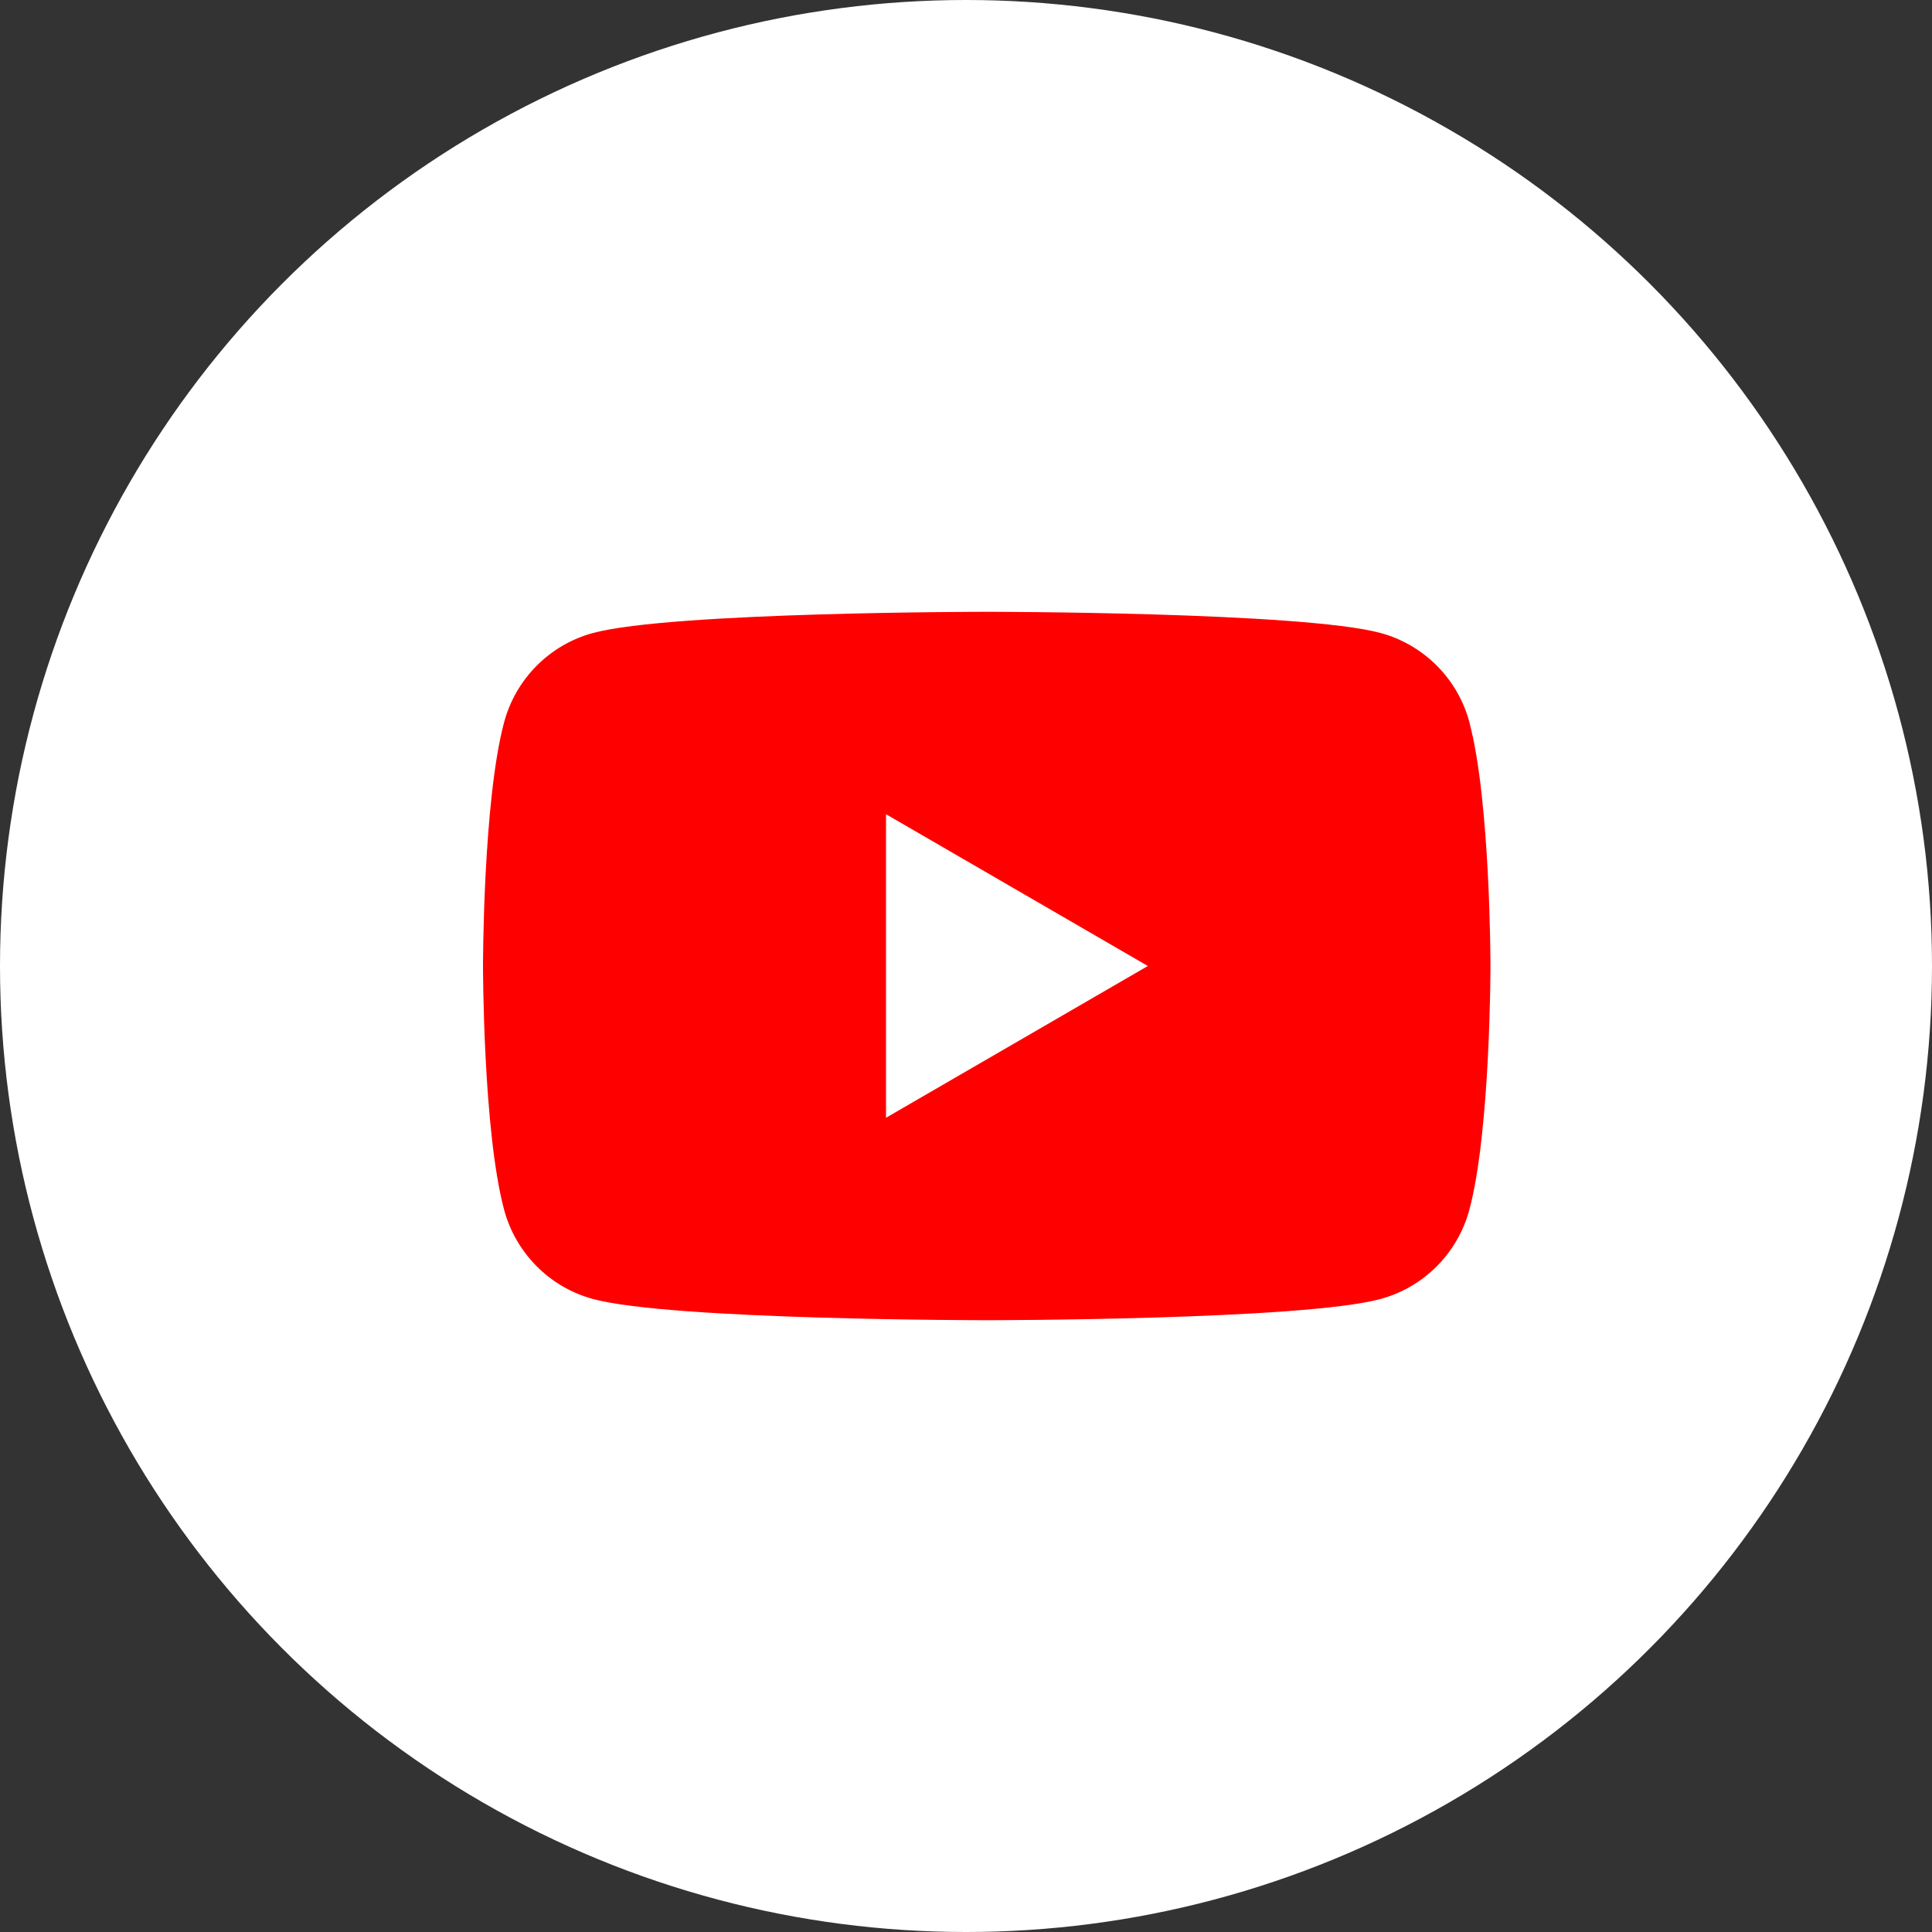 <svg width="60" height="60" viewBox="0 0 60 60" fill="none" xmlns="http://www.w3.org/2000/svg">
<rect x="0" y="0" width="60" height="60" fill="#333333" stroke="none"/>
<circle cx="30" cy="30" r="30" fill="white"/>
<path d="M45.636 22.436C45.276 21.082 44.217 20.019 42.87 19.657C40.428 19 30.644 19 30.644 19C30.644 19 20.859 19 18.42 19.657C17.073 20.019 16.015 21.082 15.654 22.436C15 24.886 15 30 15 30C15 30 15 35.114 15.654 37.564C16.015 38.917 17.073 39.981 18.42 40.343C20.859 41 30.644 41 30.644 41C30.644 41 40.428 41 42.867 40.343C44.215 39.981 45.273 38.917 45.634 37.564C46.288 35.114 46.288 30 46.288 30C46.288 30 46.288 24.886 45.634 22.436H45.636Z" fill="#FF0000"/>
<path d="M27.516 34.713L35.647 30L27.516 25.286V34.713Z" fill="white"/>
</svg>
